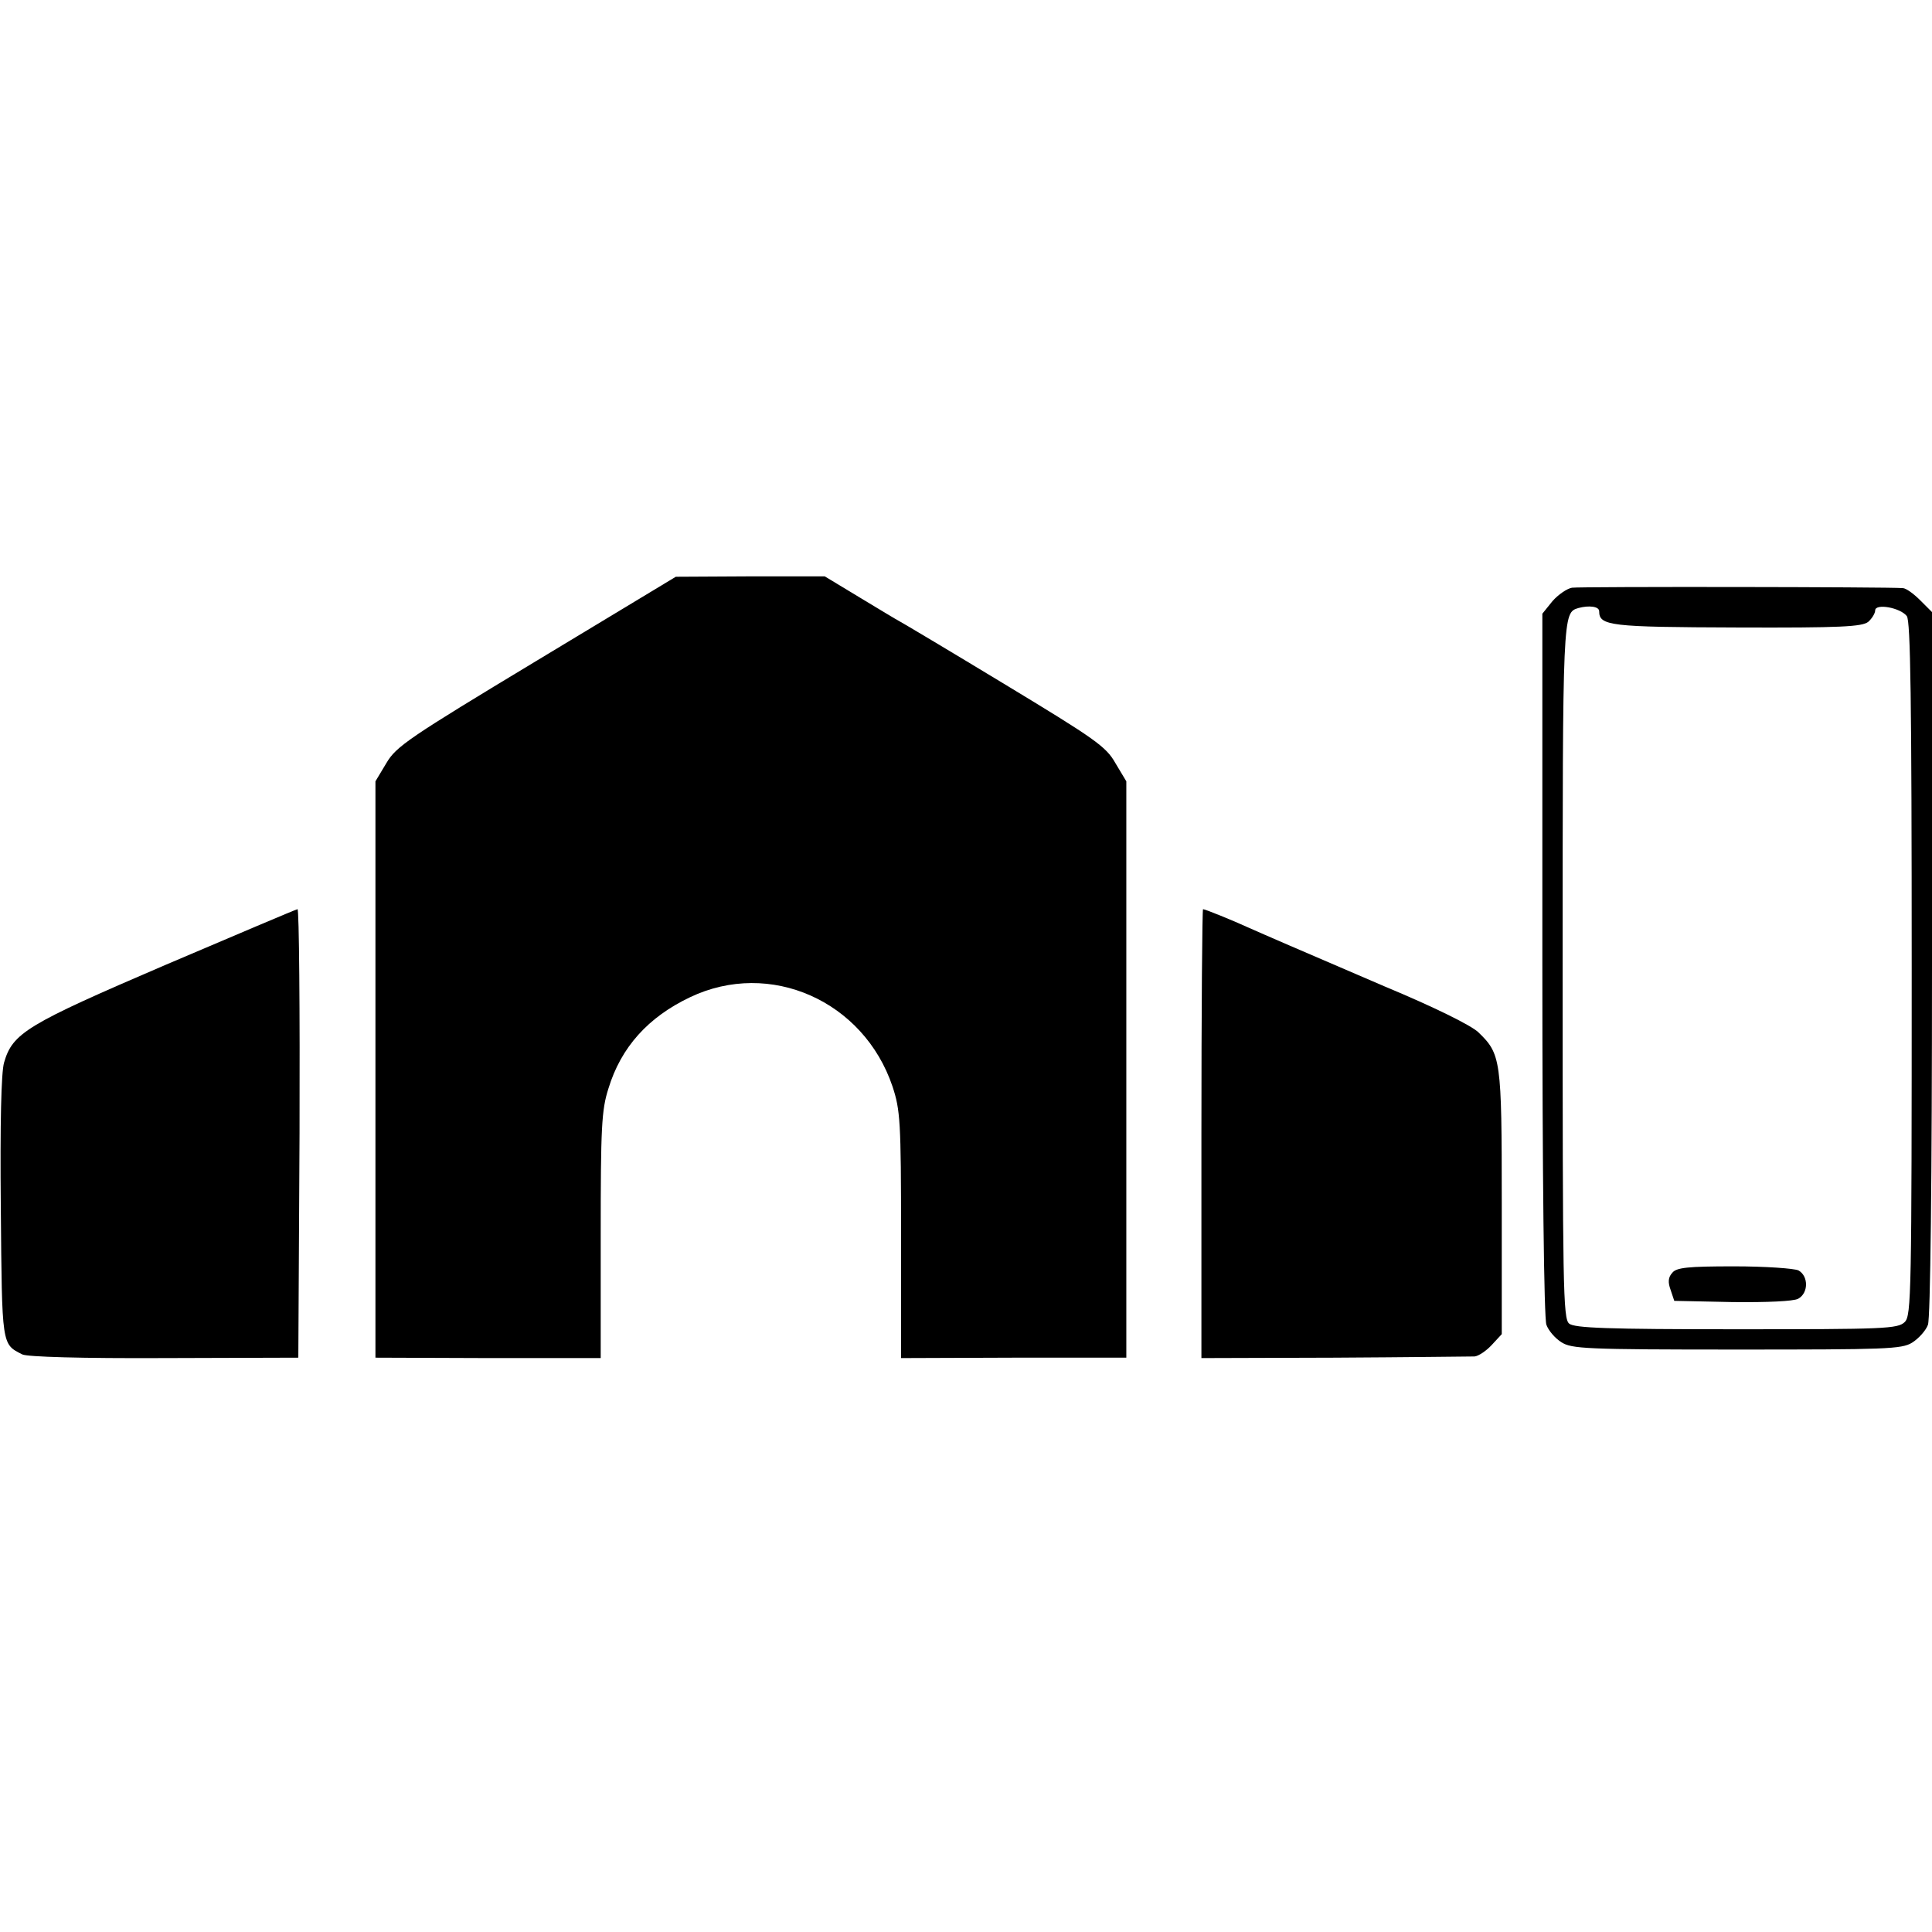 <?xml version="1.0" standalone="no"?>
<!DOCTYPE svg PUBLIC "-//W3C//DTD SVG 20010904//EN"
 "http://www.w3.org/TR/2001/REC-SVG-20010904/DTD/svg10.dtd">
<svg version="1.0" xmlns="http://www.w3.org/2000/svg"
 width="476pt" height="476pt" viewBox="0 0 476 476"
 preserveAspectRatio="xMidYMid meet">
<g transform="translate(0,476) scale(0.1,-0.1)"
fill="#000000" stroke="none">
<path d="M1322 3132 c-315 -190 -346 -211 -370 -252 l-27 -45 0 -710 0 -710
278 -1 277 0 0 302 c0 266 2 309 19 362 31 102 98 176 201 225 197 94 428 -9
499 -220 19 -58 21 -85 21 -366 l0 -303 278 1 277 0 0 710 0 710 -27 45 c-23
41 -51 60 -274 195 -137 83 -253 152 -259 155 -6 3 -49 29 -97 58 l-86 52
-183 0 -184 -1 -343 -207z"/>
<path d="M3873 3312 c-12 -2 -34 -17 -48 -33 l-25 -31 0 -863 c0 -525 4 -874
10 -889 5 -14 21 -33 37 -43 25 -16 59 -18 431 -18 369 0 407 1 433 17 16 10
34 30 39 44 6 16 10 353 10 890 l0 866 -29 29 c-16 16 -35 30 -43 30 -32 3
-795 4 -815 1z m67 -58 c0 -36 27 -39 339 -40 258 -1 309 2 324 14 9 8 17 21
17 28 0 18 62 7 78 -14 9 -12 12 -202 12 -869 0 -799 -1 -854 -17 -870 -17
-17 -50 -18 -414 -18 -319 0 -400 3 -413 14 -15 12 -16 90 -16 870 0 886 0
881 39 893 26 7 51 4 51 -8z"/>
<path d="M4120 1624 c-10 -11 -11 -23 -4 -42 l9 -27 143 -3 c87 -1 150 2 162
8 26 14 26 56 1 70 -11 5 -82 10 -159 10 -114 0 -142 -3 -152 -16z"/>
<path d="M406 2382 c-340 -146 -375 -167 -396 -240 -7 -24 -10 -148 -8 -358 3
-342 2 -335 53 -361 12 -6 146 -10 350 -9 l330 1 3 553 c1 303 -1 552 -5 552
-5 -1 -151 -63 -327 -138z"/>
<path d="M2960 1967 l0 -553 328 1 c180 1 335 3 345 3 10 1 29 14 42 28 l25
27 0 324 c0 354 -2 366 -58 420 -18 17 -109 62 -229 112 -219 94 -293 126
-338 146 -37 17 -106 45 -111 45 -2 0 -4 -249 -4 -553z"/>
</g>
</svg>
